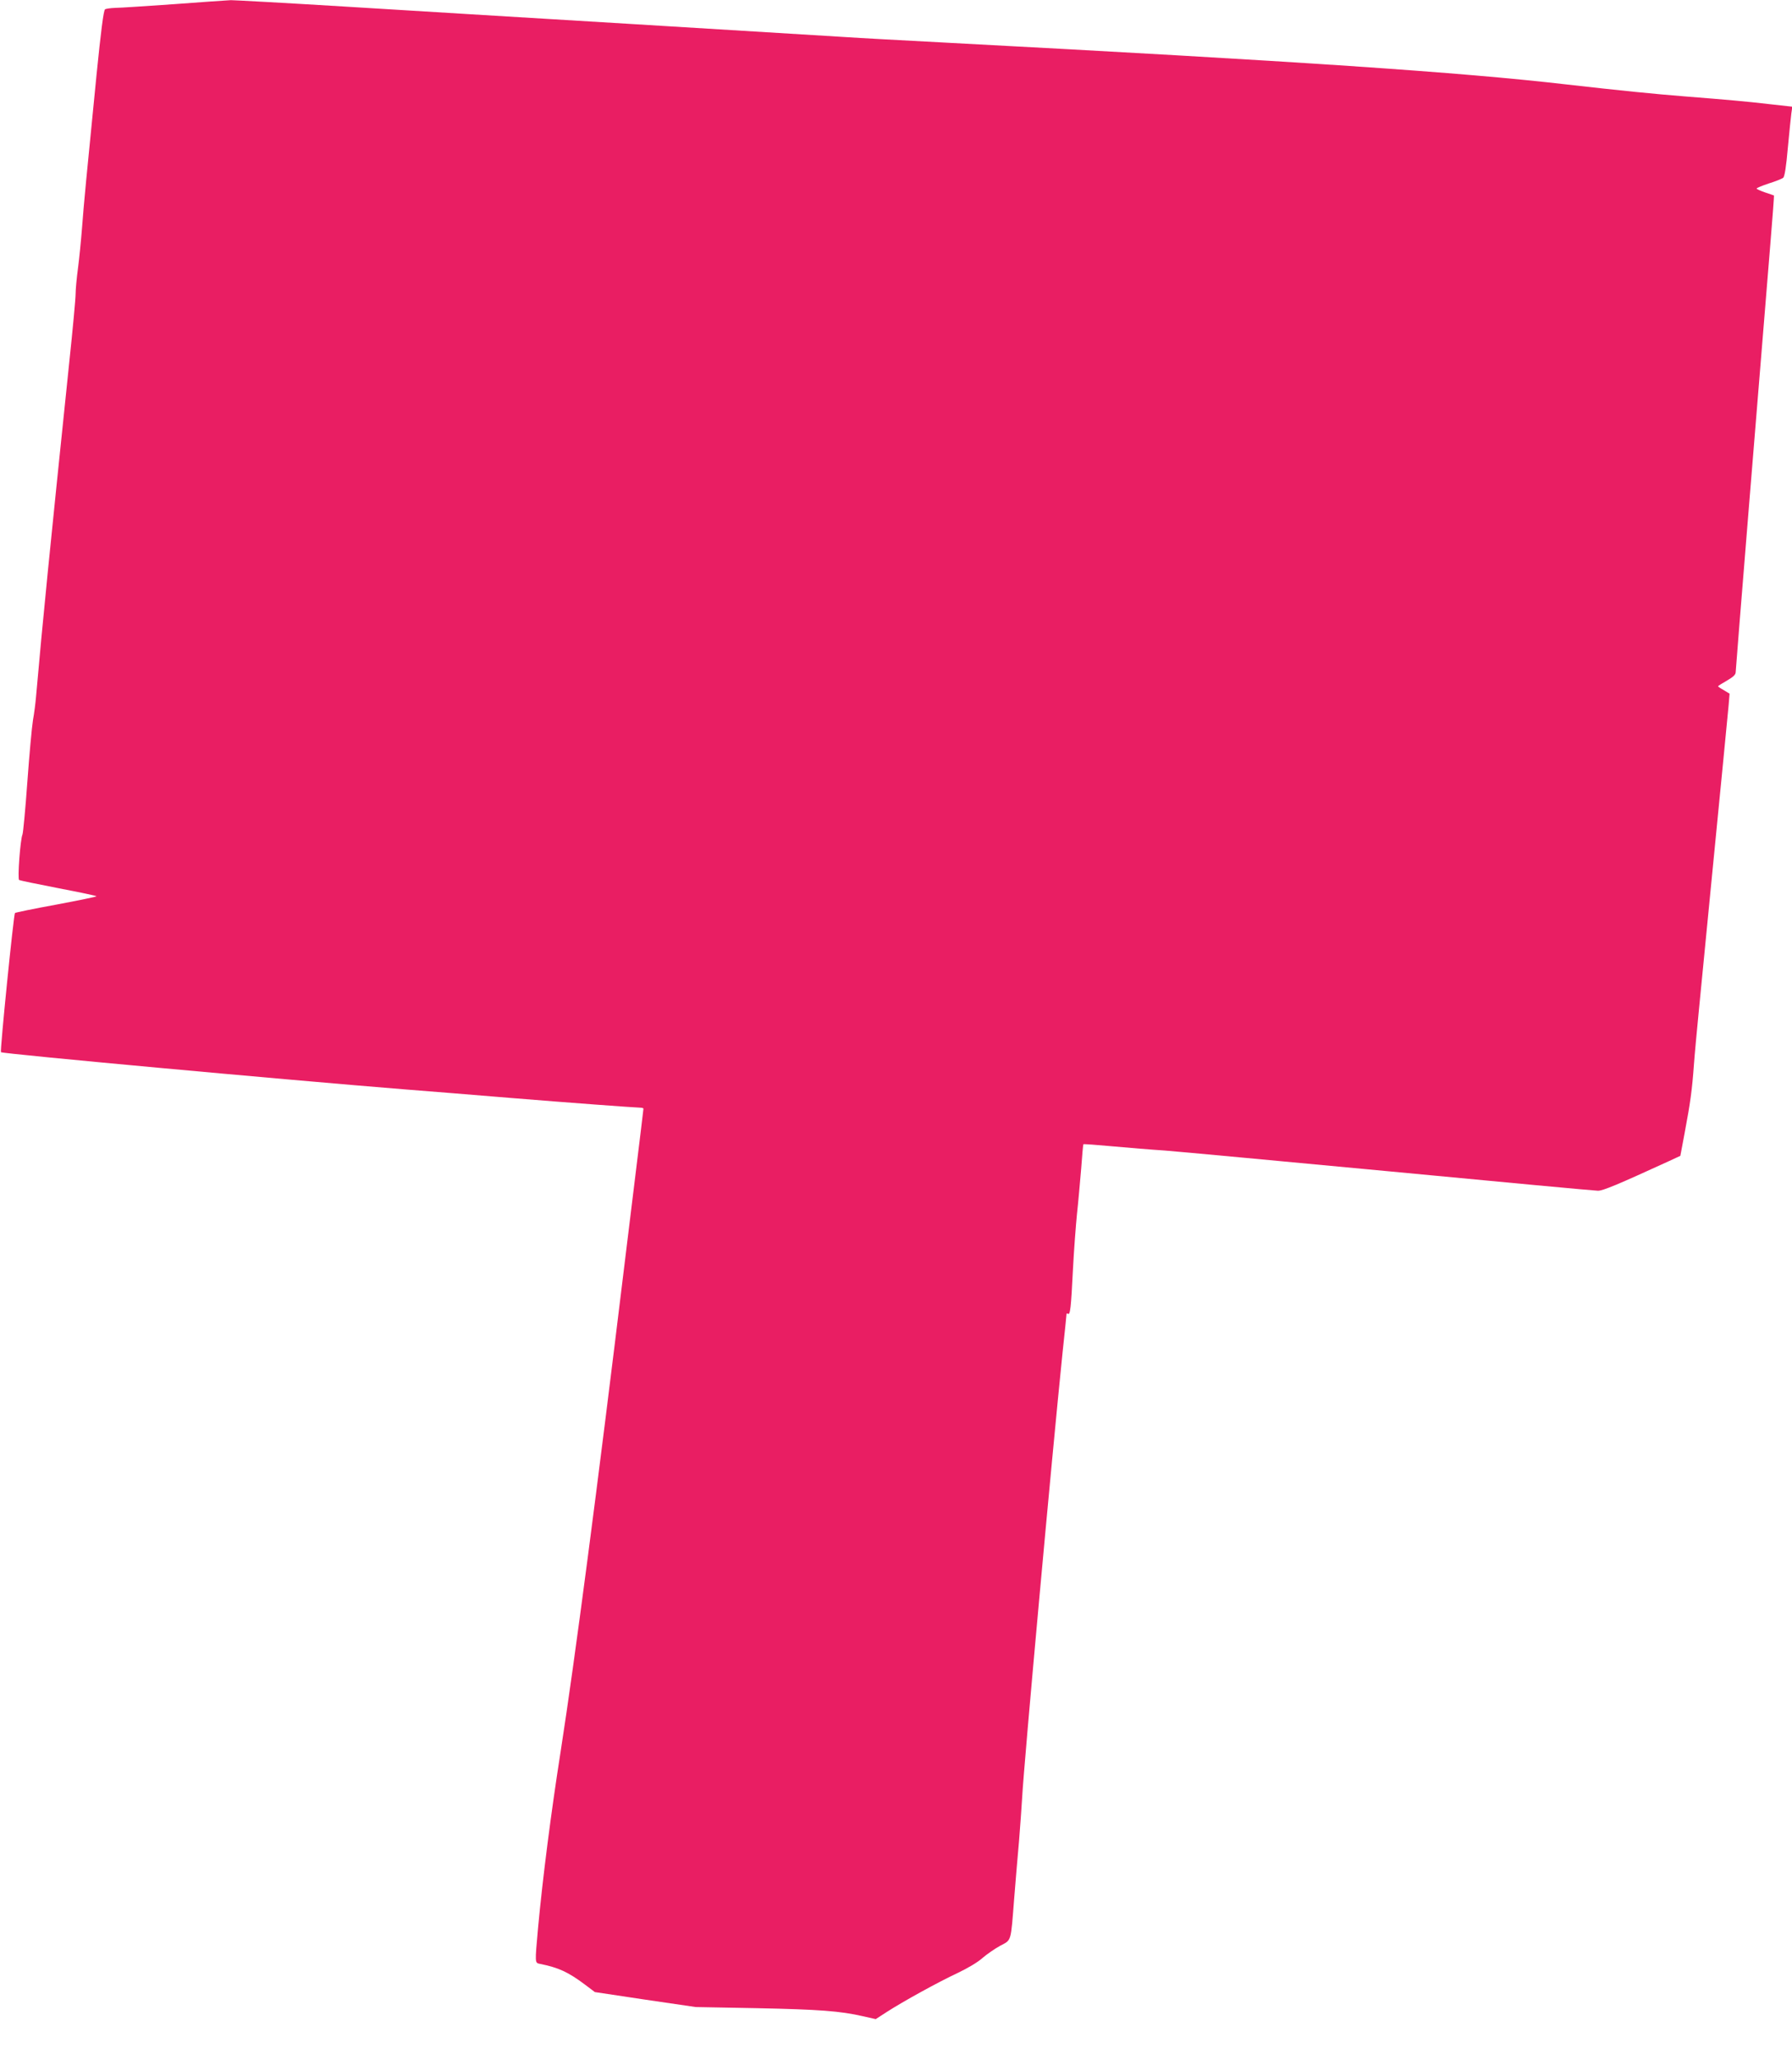 <?xml version="1.0" standalone="no"?>
<!DOCTYPE svg PUBLIC "-//W3C//DTD SVG 20010904//EN"
 "http://www.w3.org/TR/2001/REC-SVG-20010904/DTD/svg10.dtd">
<svg version="1.0" xmlns="http://www.w3.org/2000/svg"
 width="1114pt" height="1280pt" viewBox="0 0 1114 1280"
 preserveAspectRatio="xMidYMid meet">
<g transform="translate(0,1280) scale(0.1,-0.1)"
fill="#e91e63" stroke="none">
<path d="M1080 12774 c-173 -12 -337 -23 -365 -23 -27 -1 -56 -5 -62 -9 -9 -5
-26 -139 -53 -408 -63 -635 -79 -800 -90 -949 -6 -77 -17 -189 -25 -250 -8
-60 -15 -133 -15 -162 0 -29 -18 -222 -40 -430 -122 -1176 -165 -1605 -206
-2073 -3 -36 -11 -101 -19 -145 -7 -44 -23 -217 -35 -385 -12 -168 -26 -314
-30 -325 -14 -32 -32 -278 -21 -284 5 -3 116 -26 245 -51 130 -25 236 -47 236
-50 0 -3 -113 -26 -251 -52 -138 -25 -253 -49 -256 -52 -8 -7 -94 -859 -87
-865 10 -10 1773 -172 2509 -231 143 -11 449 -36 680 -55 356 -29 722 -56 788
-59 9 0 17 -3 17 -6 0 -5 -1 -14 -115 -945 -175 -1442 -310 -2472 -399 -3045
-61 -388 -113 -797 -141 -1100 -20 -224 -21 -218 13 -225 115 -23 175 -51 279
-129 l61 -46 313 -47 314 -46 380 -7 c389 -8 520 -18 659 -50 l80 -18 68 44
c104 67 322 187 442 243 63 30 127 68 155 94 27 23 76 57 109 75 71 38 65 17
87 297 8 105 22 264 30 355 7 91 16 210 19 265 11 212 186 2132 251 2765 14
129 25 239 25 243 0 5 4 6 9 2 14 -8 19 35 31 275 6 118 18 274 25 345 8 72
19 198 26 280 6 83 12 152 14 154 2 2 84 -4 182 -13 98 -9 243 -21 323 -26 80
-6 711 -65 1402 -130 692 -66 1273 -120 1292 -120 31 0 120 37 441 184 l71 33
27 144 c35 186 46 266 57 419 5 69 19 217 30 330 11 113 29 297 40 410 11 113
29 297 40 410 58 590 97 991 106 1087 l6 72 -36 22 c-20 11 -36 22 -36 24 0 2
25 18 55 35 41 24 55 37 55 54 0 20 145 1802 215 2655 14 167 24 305 23 306
-2 1 -27 10 -55 19 -29 10 -53 21 -53 24 0 4 34 18 76 32 42 13 82 29 89 35 9
6 19 69 29 185 9 96 19 193 22 216 l6 41 -144 16 c-145 17 -261 27 -513 47
-203 16 -411 37 -745 75 -655 76 -1663 144 -3860 260 -261 14 -545 29 -630 35
-85 5 -675 41 -1310 80 -635 38 -1450 88 -1810 110 -360 22 -673 39 -695 39
-22 -1 -182 -12 -355 -25z"/>
</g>
</svg>
